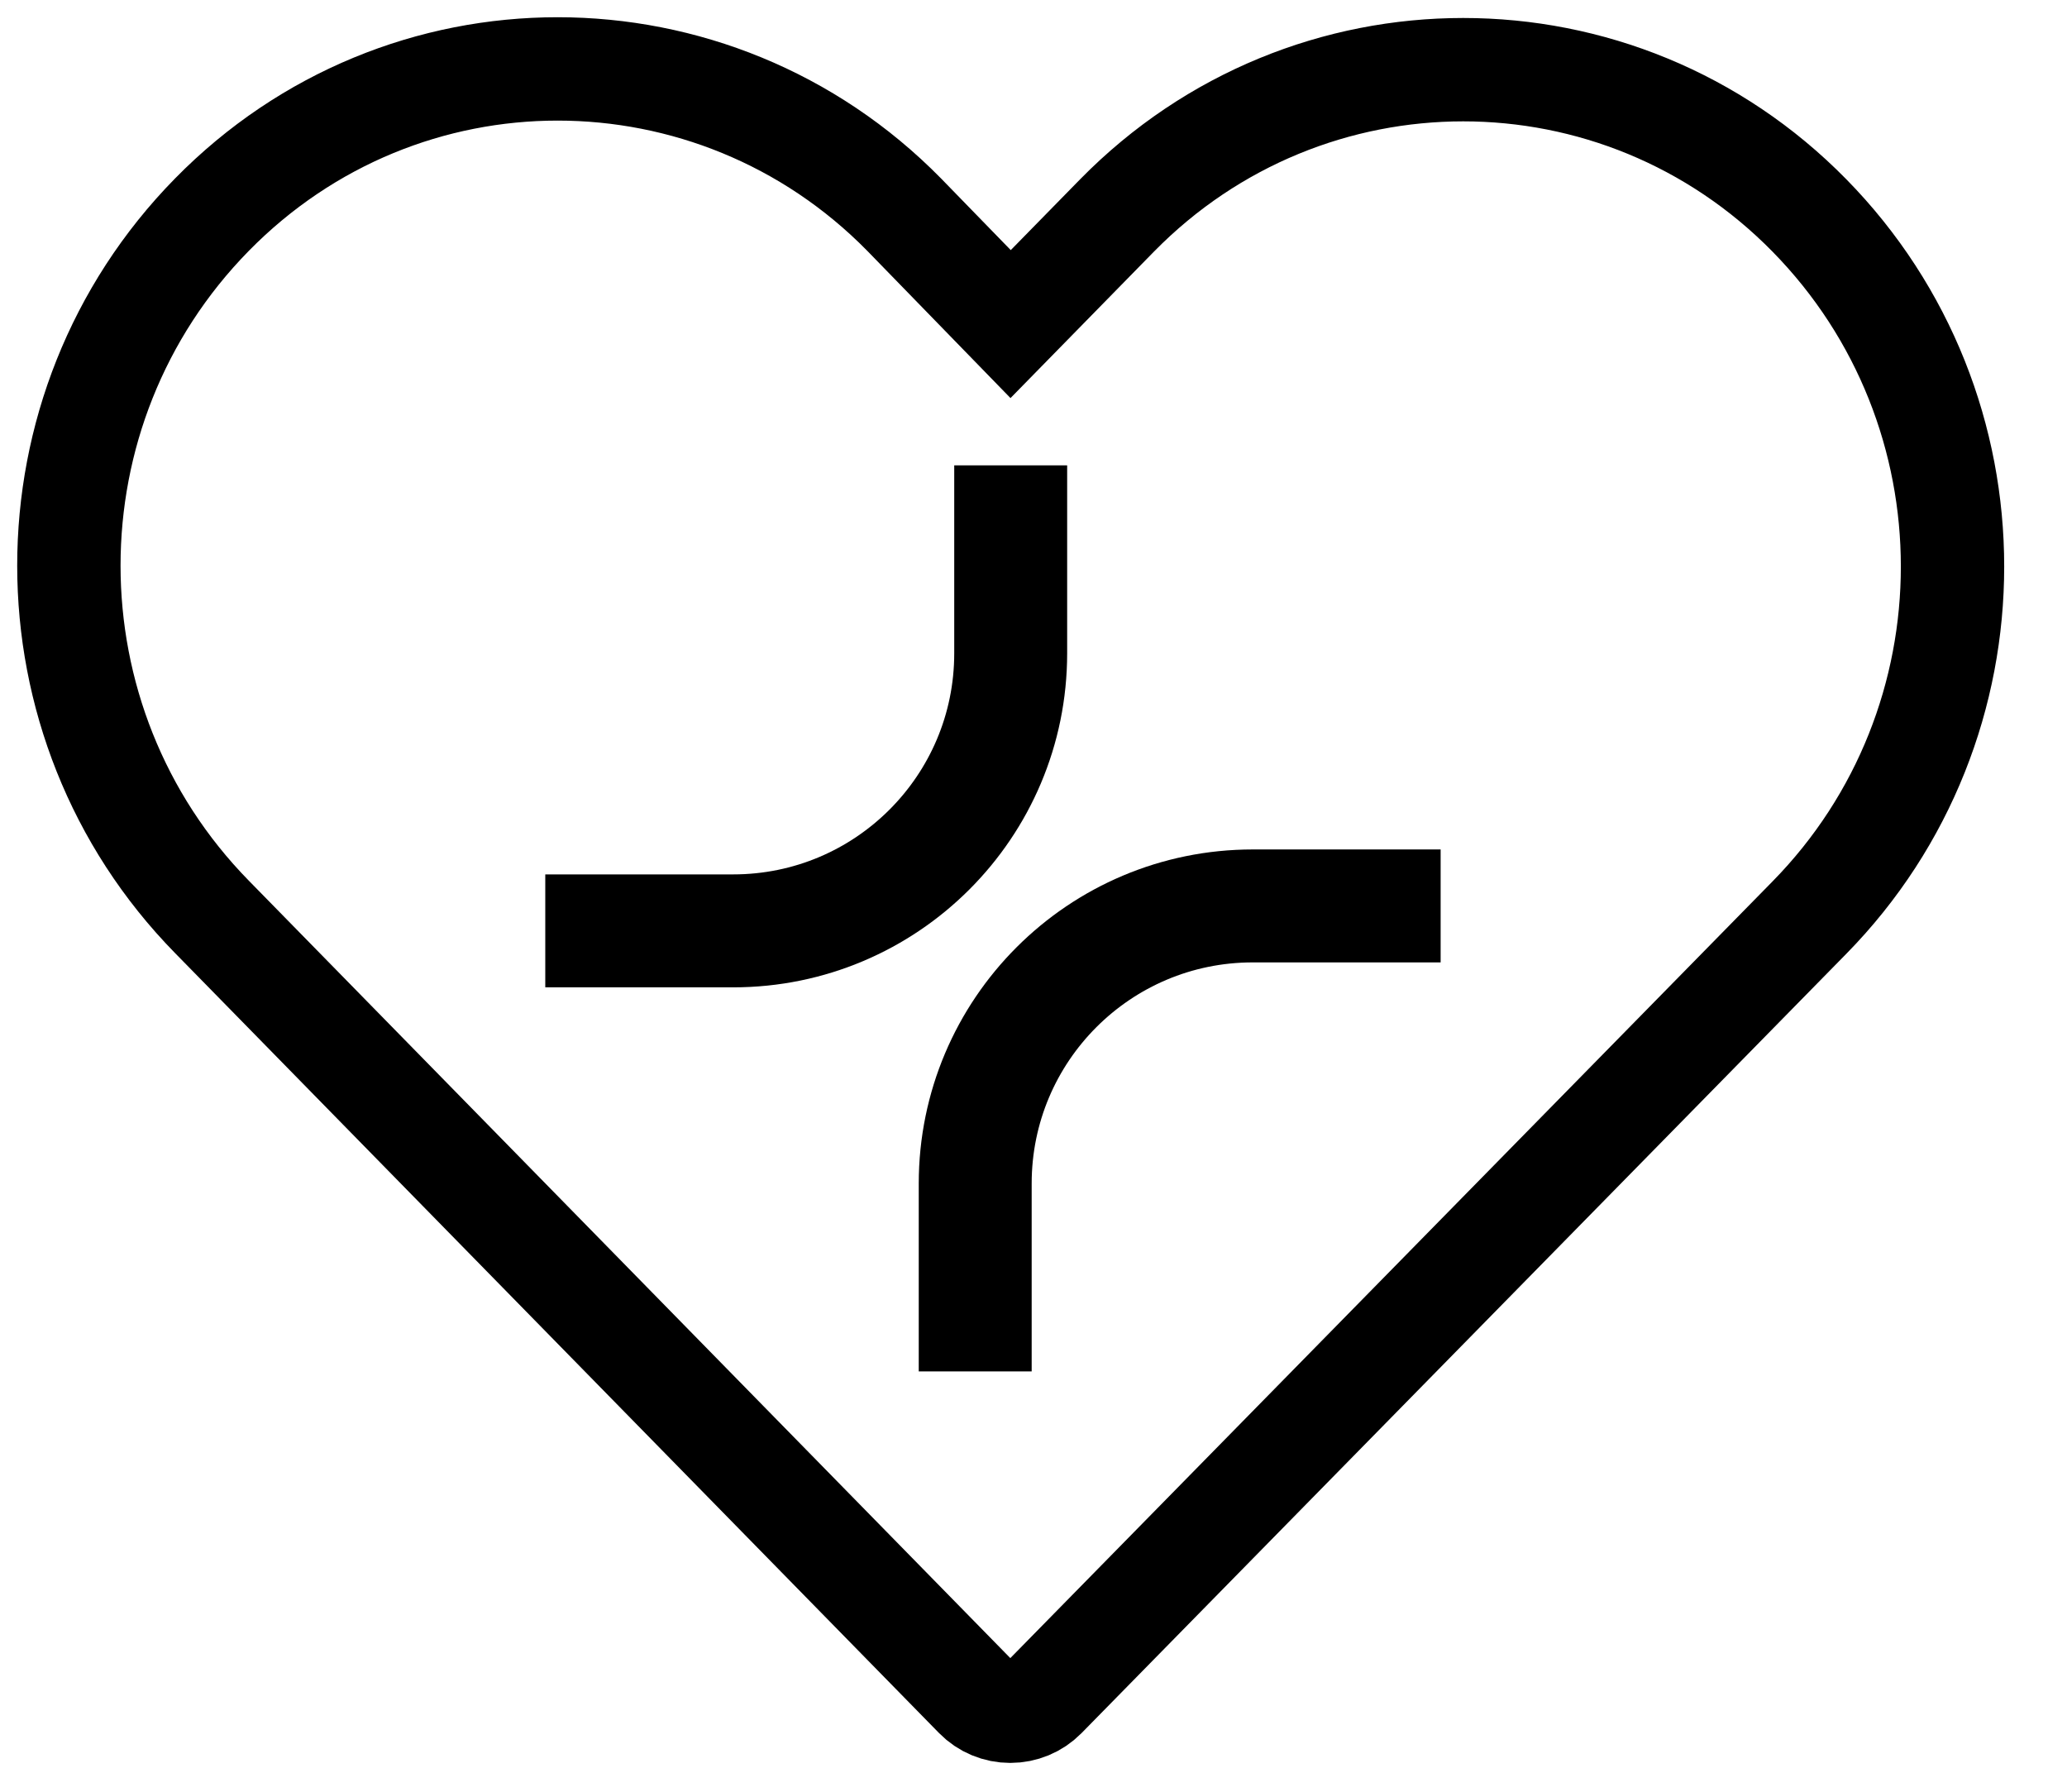 <?xml version="1.0" encoding="UTF-8"?>
<svg width="30px" height="26px" viewBox="0 0 30 26" version="1.1" xmlns="http://www.w3.org/2000/svg" xmlns:xlink="http://www.w3.org/1999/xlink">
    <title>Group 7@2x</title>
    <g id="Design" stroke="none" stroke-width="1" fill="none" fill-rule="evenodd">
        <g id="Payers" transform="translate(-227, -1363)" stroke="#000000">
            <g id="Buckets" transform="translate(200, 1037)">
                <g id="Group-9" transform="translate(0, 295)">
                    <g id="Group-7" transform="translate(28, 32)">
                        <path d="M7.094,0 C5.275,0 3.46,0.705 2.076,2.115 C-0.694,4.935 -0.691,9.483 2.076,12.305 L13.165,23.624 L13.165,23.624 C13.296,23.758 13.476,23.832 13.663,23.832 C13.85,23.832 14.03,23.758 14.162,23.624 C17.862,19.857 21.561,16.084 25.261,12.316 C28.031,9.496 28.031,4.946 25.261,2.126 C22.492,-0.694 17.982,-0.694 15.213,2.126 L13.668,3.703 L12.123,2.115 C10.738,0.705 8.912,0 7.093,0 L7.094,0 Z" id="Stroke-1" stroke-width="1.5"></path>
                        <path d="M19.909,12.146 L17.182,12.146 C14.957,12.146 13.154,13.949 13.154,16.174 L13.154,18.901" id="Stroke-3" stroke-width="1.639"></path>
                        <path d="M6.914,12.508 L9.641,12.508 C11.866,12.508 13.669,10.705 13.669,8.48 L13.669,5.753" id="Stroke-5" stroke-width="1.639"></path>
                    </g>
                </g>
            </g>
        </g>
    </g>
</svg>